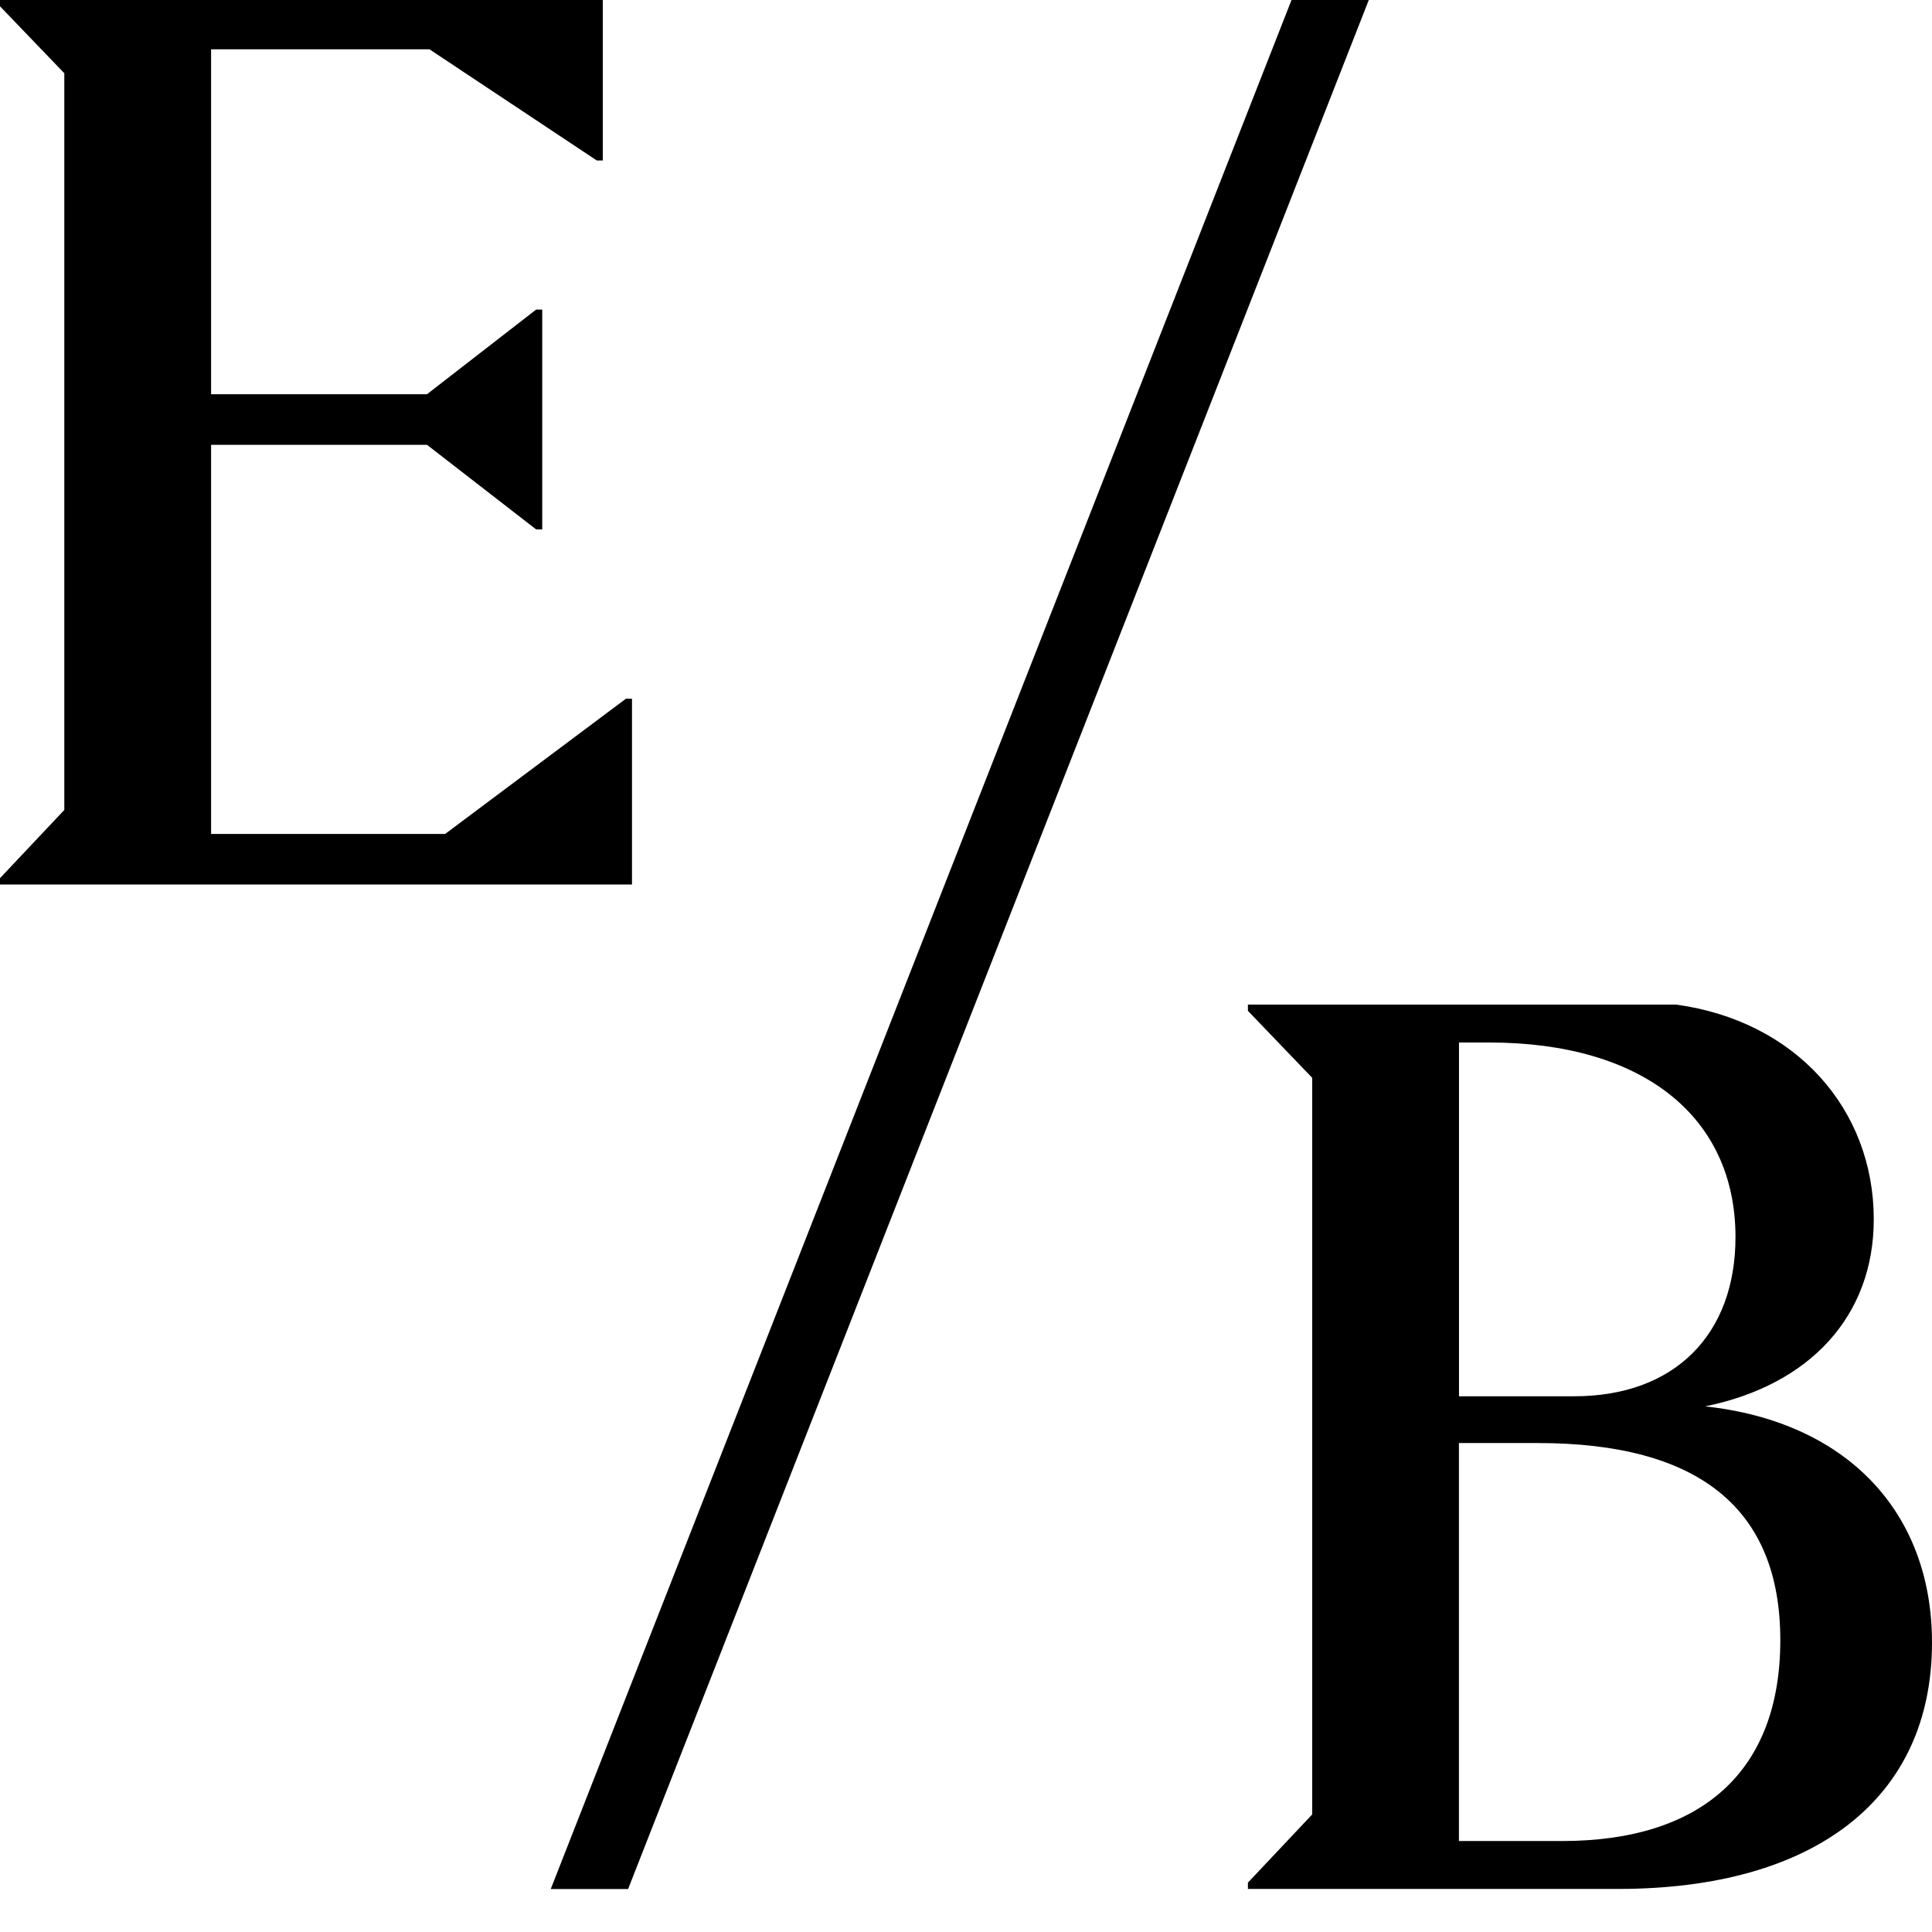 <svg xmlns="http://www.w3.org/2000/svg" width="35" height="35" viewBox="0 0 35 35" fill="none">
  <path
    d="M11.448 16.023H0v-.114l1.165-1.236V1.327L0 .114V0h10.92v2.907h-.109L7.78.893H3.824v6.249h3.911l1.978-1.534h.11v3.983h-.11L7.735 8.058H3.824v7.05h4.24l3.275-2.45h.11v3.366-.001ZM35 29.758c0-2.381-1.561-4.006-4.11-4.28 1.912-.39 3.055-1.649 3.055-3.389 0-1.99-1.407-3.593-3.582-3.89h-7.756v.113l1.165 1.214V32.87l-1.165 1.236v.114h6.702c3.582 0 5.691-1.648 5.691-4.463Zm-8.02-10.872c2.79 0 4.46 1.35 4.46 3.525 0 1.762-1.098 2.884-2.923 2.884h-2.086v-6.409h.548Zm.878 7.256c2.923 0 4.394 1.19 4.394 3.57s-1.428 3.64-3.955 3.64H26.43v-7.21h1.428Zm-16.48 8.081L24.797 0h-1.4L9.977 34.222h1.4v.001Z"
    fill="#000"></path>
</svg>
